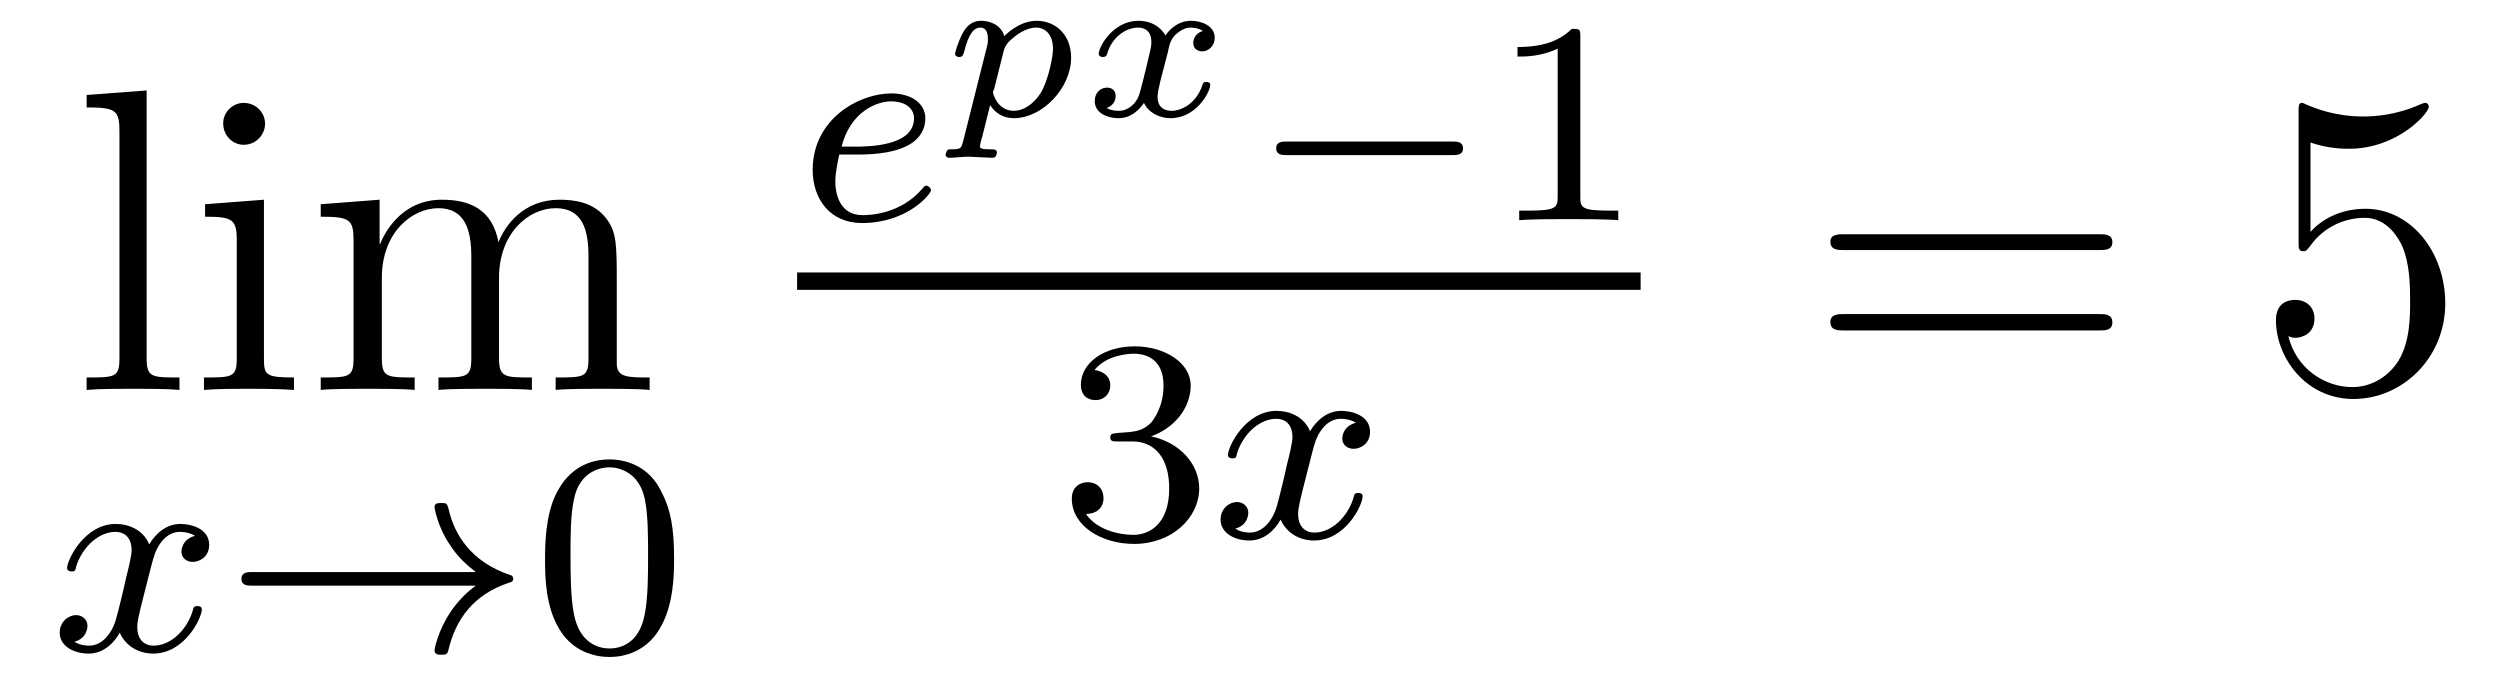 <?xml version='1.0'?>
<!-- This file was generated by dvisvgm 1.9.2 -->
<svg height='19pt' version='1.1' viewBox='0 -19 69 19' width='69pt' xmlns='http://www.w3.org/2000/svg' xmlns:xlink='http://www.w3.org/1999/xlink'>
<g id='page1'>
<g transform='matrix(1 0 0 1 -127 646)'>
<path d='M131.047 -662.504L129.391 -662.379V-662.035C130.203 -662.035 130.297 -661.957 130.297 -661.363V-655.113C130.297 -654.582 130.172 -654.582 129.391 -654.582V-654.238C129.734 -654.27 130.313 -654.27 130.672 -654.27C131.031 -654.27 131.625 -654.27 131.953 -654.238V-654.582C131.187 -654.582 131.047 -654.582 131.047 -655.113V-662.504ZM134.316 -661.582C134.316 -661.895 134.066 -662.16 133.723 -662.16C133.426 -662.16 133.16 -661.91 133.16 -661.598C133.16 -661.238 133.441 -661.004 133.723 -661.004C134.098 -661.004 134.316 -661.316 134.316 -661.582ZM132.66 -659.363V-659.019C133.426 -659.019 133.535 -658.941 133.535 -658.363V-655.113C133.535 -654.582 133.41 -654.582 132.629 -654.582V-654.238C132.973 -654.27 133.535 -654.27 133.879 -654.27C134.019 -654.27 134.707 -654.27 135.113 -654.238V-654.582C134.332 -654.582 134.285 -654.645 134.285 -655.113V-659.488L132.66 -659.363ZM144.023 -657.129C144.023 -658.238 144.023 -658.582 143.742 -658.957C143.398 -659.426 142.836 -659.488 142.445 -659.488C141.445 -659.488 140.945 -658.785 140.758 -658.316C140.586 -659.238 139.945 -659.488 139.195 -659.488C138.039 -659.488 137.586 -658.504 137.492 -658.269H137.477V-659.488L135.852 -659.363V-659.019C136.664 -659.019 136.758 -658.941 136.758 -658.348V-655.113C136.758 -654.582 136.633 -654.582 135.852 -654.582V-654.238C136.164 -654.27 136.805 -654.27 137.148 -654.27C137.492 -654.27 138.133 -654.27 138.445 -654.238V-654.582C137.68 -654.582 137.539 -654.582 137.539 -655.113V-657.332C137.539 -658.582 138.367 -659.254 139.102 -659.254C139.836 -659.254 140.008 -658.644 140.008 -657.926V-655.113C140.008 -654.582 139.883 -654.582 139.102 -654.582V-654.238C139.414 -654.27 140.055 -654.27 140.383 -654.27C140.727 -654.27 141.383 -654.27 141.68 -654.238V-654.582C140.93 -654.582 140.773 -654.582 140.773 -655.113V-657.332C140.773 -658.582 141.602 -659.254 142.336 -659.254C143.086 -659.254 143.242 -658.644 143.242 -657.926V-655.113C143.242 -654.582 143.117 -654.582 142.336 -654.582V-654.238C142.648 -654.27 143.289 -654.27 143.633 -654.27C143.977 -654.27 144.617 -654.27 144.93 -654.238V-654.582C144.336 -654.582 144.039 -654.582 144.023 -654.941V-657.129ZM145.195 -654.238' fill-rule='evenodd'/>
<path d='M132.383 -650.211C132.023 -650.117 132.008 -649.82 132.008 -649.773C132.008 -649.602 132.148 -649.492 132.32 -649.492C132.492 -649.492 132.773 -649.617 132.773 -649.961C132.773 -650.414 132.273 -650.539 131.977 -650.539C131.602 -650.539 131.305 -650.289 131.117 -649.977C130.945 -650.398 130.523 -650.539 130.195 -650.539C129.336 -650.539 128.852 -649.555 128.852 -649.32C128.852 -649.258 128.914 -649.227 128.977 -649.227C129.07 -649.227 129.086 -649.258 129.102 -649.367C129.289 -649.945 129.758 -650.32 130.18 -650.32C130.492 -650.32 130.633 -650.102 130.633 -649.82C130.633 -649.648 130.539 -649.289 130.477 -649.039C130.43 -648.805 130.258 -648.102 130.211 -647.945C130.102 -647.523 129.82 -647.18 129.461 -647.18C129.43 -647.18 129.211 -647.18 129.055 -647.289C129.414 -647.383 129.414 -647.711 129.414 -647.727C129.414 -647.898 129.273 -648.023 129.102 -648.023C128.883 -648.023 128.648 -647.836 128.648 -647.539C128.648 -647.164 129.039 -646.961 129.445 -646.961C129.867 -646.961 130.164 -647.273 130.305 -647.539C130.477 -647.148 130.852 -646.961 131.227 -646.961C132.102 -646.961 132.57 -647.945 132.57 -648.18C132.57 -648.258 132.508 -648.273 132.445 -648.273C132.352 -648.273 132.336 -648.227 132.32 -648.148C132.164 -647.617 131.711 -647.18 131.242 -647.18C130.977 -647.18 130.789 -647.352 130.789 -647.695C130.789 -647.852 130.836 -648.039 130.945 -648.477C131.008 -648.711 131.18 -649.414 131.227 -649.57C131.336 -649.977 131.602 -650.32 131.961 -650.32C132.008 -650.32 132.211 -650.32 132.383 -650.211ZM133.195 -647.039' fill-rule='evenodd'/>
<path d='M140.133 -648.836C139.867 -648.648 139.617 -648.383 139.43 -648.102C139.086 -647.586 138.992 -647.086 138.992 -647.055C138.992 -646.93 139.102 -646.93 139.18 -646.93C139.273 -646.93 139.336 -646.93 139.367 -647.023C139.57 -647.914 140.07 -648.586 141.039 -648.914C141.102 -648.93 141.164 -648.945 141.164 -649.023C141.164 -649.102 141.102 -649.133 141.07 -649.133C140.008 -649.492 139.539 -650.242 139.383 -650.945C139.336 -651.102 139.336 -651.117 139.18 -651.117C139.102 -651.117 138.992 -651.117 138.992 -651.008C138.992 -650.992 139.07 -650.461 139.43 -649.945C139.648 -649.602 139.93 -649.367 140.133 -649.211H133.961C133.836 -649.211 133.664 -649.211 133.664 -649.023C133.664 -648.836 133.836 -648.836 133.961 -648.836H140.133ZM141.715 -647.039' fill-rule='evenodd'/>
<path d='M145.605 -649.57C145.605 -650.43 145.512 -650.945 145.246 -651.445C144.902 -652.148 144.262 -652.32 143.824 -652.32C142.824 -652.32 142.449 -651.57 142.34 -651.352C142.059 -650.773 142.043 -649.992 142.043 -649.57C142.043 -649.055 142.059 -648.242 142.449 -647.617C142.809 -647.023 143.402 -646.867 143.824 -646.867C144.199 -646.867 144.887 -646.992 145.277 -647.773C145.574 -648.352 145.605 -649.055 145.605 -649.57ZM143.824 -647.102C143.543 -647.102 142.996 -647.227 142.84 -648.055C142.746 -648.508 142.746 -649.258 142.746 -649.664C142.746 -650.211 142.746 -650.773 142.84 -651.211C142.996 -652.023 143.621 -652.102 143.824 -652.102C144.09 -652.102 144.637 -651.961 144.793 -651.242C144.887 -650.805 144.887 -650.211 144.887 -649.664C144.887 -649.195 144.887 -648.492 144.793 -648.039C144.637 -647.211 144.09 -647.102 143.824 -647.102ZM145.914 -647.039' fill-rule='evenodd'/>
<path d='M150.633 -660.734C150.805 -660.734 151.414 -660.734 151.836 -660.891C152.523 -661.125 152.539 -661.609 152.539 -661.734C152.539 -662.172 152.117 -662.422 151.602 -662.422C150.711 -662.422 149.43 -661.719 149.43 -660.312C149.43 -659.5 149.914 -658.844 150.789 -658.844C152.039 -658.844 152.695 -659.641 152.695 -659.75C152.695 -659.812 152.617 -659.875 152.57 -659.875C152.523 -659.875 152.508 -659.859 152.461 -659.797C151.836 -659.062 150.945 -659.062 150.805 -659.062C150.227 -659.062 150.055 -659.562 150.055 -660C150.055 -660.234 150.133 -660.594 150.164 -660.734H150.633ZM150.227 -660.953C150.477 -661.922 151.195 -662.203 151.602 -662.203C151.93 -662.203 152.227 -662.047 152.227 -661.734C152.227 -660.953 150.93 -660.953 150.586 -660.953H150.227ZM152.996 -658.922' fill-rule='evenodd'/>
<path d='M153.578 -661.082C153.531 -660.926 153.531 -660.879 153.281 -660.879C153.203 -660.879 153.156 -660.879 153.141 -660.848C153.125 -660.816 153.094 -660.738 153.094 -660.723C153.109 -660.707 153.109 -660.645 153.203 -660.645C153.359 -660.645 153.563 -660.676 153.734 -660.676C153.844 -660.676 153.953 -660.66 154.062 -660.66C154.156 -660.66 154.281 -660.645 154.375 -660.645C154.422 -660.645 154.453 -660.645 154.484 -660.691C154.5 -660.707 154.516 -660.77 154.516 -660.801C154.5 -660.879 154.437 -660.879 154.344 -660.879C154.203 -660.879 154.047 -660.879 154.047 -660.957C154.047 -660.988 154.078 -661.145 154.109 -661.223L154.328 -662.098C154.469 -661.879 154.688 -661.738 154.984 -661.738C155.766 -661.738 156.563 -662.566 156.563 -663.41C156.563 -664.035 156.141 -664.426 155.609 -664.426C155.125 -664.426 154.75 -664.035 154.719 -664.004C154.609 -664.363 154.25 -664.426 154.078 -664.426C153.797 -664.426 153.656 -664.238 153.578 -664.098C153.438 -663.848 153.359 -663.535 153.359 -663.519C153.359 -663.457 153.422 -663.426 153.469 -663.426C153.563 -663.426 153.578 -663.473 153.609 -663.566C153.734 -664.066 153.875 -664.238 154.062 -664.238C154.266 -664.238 154.266 -663.988 154.266 -663.926C154.266 -663.832 154.266 -663.816 154.25 -663.754L153.578 -661.082ZM154.703 -663.598C154.734 -663.691 154.734 -663.707 154.828 -663.832C155.031 -664.035 155.313 -664.238 155.594 -664.238C155.875 -664.238 156.063 -664.02 156.063 -663.645C156.063 -663.441 155.937 -662.785 155.719 -662.426C155.516 -662.113 155.234 -661.941 154.984 -661.941C154.531 -661.941 154.406 -662.41 154.406 -662.457C154.406 -662.473 154.422 -662.52 154.437 -662.535L154.703 -663.598ZM160.199 -664.145C159.981 -664.082 159.934 -663.91 159.934 -663.816C159.934 -663.629 160.09 -663.582 160.184 -663.582C160.356 -663.582 160.527 -663.738 160.527 -663.957C160.527 -664.285 160.168 -664.426 159.871 -664.426C159.48 -664.426 159.231 -664.129 159.168 -664.02C159.09 -664.16 158.871 -664.426 158.418 -664.426C157.731 -664.426 157.324 -663.723 157.324 -663.504C157.324 -663.488 157.356 -663.426 157.434 -663.426S157.543 -663.457 157.559 -663.519C157.699 -664.004 158.106 -664.238 158.402 -664.238S158.777 -664.035 158.777 -663.848C158.777 -663.77 158.777 -663.723 158.73 -663.535C158.605 -662.988 158.465 -662.441 158.434 -662.363C158.355 -662.145 158.137 -661.941 157.887 -661.941C157.84 -661.941 157.684 -661.941 157.543 -662.019C157.777 -662.098 157.793 -662.301 157.793 -662.348C157.793 -662.504 157.684 -662.582 157.559 -662.582C157.387 -662.582 157.215 -662.457 157.215 -662.207C157.215 -661.863 157.59 -661.738 157.871 -661.738C158.215 -661.738 158.449 -661.973 158.574 -662.16C158.684 -661.91 158.98 -661.738 159.309 -661.738C160.012 -661.738 160.402 -662.457 160.402 -662.66C160.402 -662.676 160.402 -662.738 160.293 -662.738C160.215 -662.738 160.199 -662.707 160.184 -662.645C160.012 -662.129 159.59 -661.941 159.34 -661.941C159.105 -661.941 158.949 -662.066 158.949 -662.316C158.949 -662.426 158.98 -662.566 159.027 -662.769L159.231 -663.551C159.277 -663.785 159.309 -663.894 159.434 -664.035C159.527 -664.113 159.668 -664.238 159.855 -664.238C159.887 -664.238 160.059 -664.238 160.199 -664.145ZM161.039 -661.801' fill-rule='evenodd'/>
<path d='M167.082 -660.719C167.207 -660.719 167.379 -660.719 167.379 -660.906C167.379 -661.094 167.207 -661.094 167.082 -661.094H162.519C162.395 -661.094 162.223 -661.094 162.223 -660.906C162.223 -660.719 162.395 -660.719 162.519 -660.719H167.082ZM168.117 -658.922' fill-rule='evenodd'/>
<path d='M170.617 -663.984C170.617 -664.203 170.602 -664.203 170.383 -664.203C170.055 -663.891 169.633 -663.703 168.883 -663.703V-663.438C169.102 -663.438 169.523 -663.438 169.992 -663.656V-659.578C169.992 -659.281 169.961 -659.187 169.211 -659.187H168.93V-658.922C169.258 -658.953 169.93 -658.953 170.289 -658.953C170.648 -658.953 171.336 -658.953 171.664 -658.922V-659.187H171.398C170.633 -659.187 170.617 -659.281 170.617 -659.578V-663.984ZM172.316 -658.922' fill-rule='evenodd'/>
<path d='M149 -657H172.281V-657.48H149'/>
<path d='M158.254 -652.816C158.879 -652.816 159.27 -652.348 159.27 -651.519C159.27 -650.52 158.707 -650.238 158.285 -650.238C157.848 -650.238 157.254 -650.394 156.973 -650.816C157.269 -650.816 157.457 -650.988 157.457 -651.254C157.457 -651.504 157.285 -651.691 157.02 -651.691C156.816 -651.691 156.582 -651.566 156.582 -651.238C156.582 -650.488 157.395 -649.988 158.301 -649.988C159.363 -649.988 160.098 -650.723 160.098 -651.519C160.098 -652.176 159.582 -652.785 158.769 -652.957C159.395 -653.176 159.863 -653.723 159.863 -654.363C159.863 -654.988 159.144 -655.441 158.316 -655.441C157.473 -655.441 156.832 -654.988 156.832 -654.379C156.832 -654.082 157.02 -653.957 157.238 -653.957C157.473 -653.957 157.644 -654.129 157.644 -654.363C157.644 -654.66 157.379 -654.77 157.207 -654.785C157.535 -655.207 158.16 -655.238 158.301 -655.238C158.504 -655.238 159.113 -655.176 159.113 -654.363C159.113 -653.801 158.879 -653.473 158.769 -653.332C158.52 -653.098 158.348 -653.082 157.863 -653.051C157.707 -653.035 157.644 -653.035 157.644 -652.926C157.644 -652.816 157.723 -652.816 157.848 -652.816H158.254ZM160.437 -650.16' fill-rule='evenodd'/>
<path d='M164.422 -653.332C164.063 -653.238 164.047 -652.941 164.047 -652.895C164.047 -652.723 164.187 -652.613 164.359 -652.613C164.531 -652.613 164.813 -652.738 164.813 -653.082C164.813 -653.535 164.313 -653.66 164.016 -653.66C163.641 -653.66 163.344 -653.41 163.156 -653.098C162.984 -653.52 162.563 -653.66 162.234 -653.66C161.375 -653.66 160.891 -652.676 160.891 -652.441C160.891 -652.379 160.953 -652.348 161.016 -652.348C161.109 -652.348 161.125 -652.379 161.141 -652.488C161.328 -653.066 161.797 -653.441 162.219 -653.441C162.531 -653.441 162.672 -653.223 162.672 -652.941C162.672 -652.77 162.578 -652.41 162.516 -652.16C162.469 -651.926 162.297 -651.223 162.25 -651.066C162.141 -650.645 161.859 -650.301 161.5 -650.301C161.469 -650.301 161.25 -650.301 161.094 -650.41C161.453 -650.504 161.453 -650.832 161.453 -650.848C161.453 -651.02 161.313 -651.144 161.141 -651.144C160.922 -651.144 160.688 -650.957 160.688 -650.66C160.688 -650.285 161.078 -650.082 161.484 -650.082C161.906 -650.082 162.203 -650.394 162.344 -650.66C162.516 -650.27 162.891 -650.082 163.266 -650.082C164.141 -650.082 164.609 -651.066 164.609 -651.301C164.609 -651.379 164.547 -651.395 164.484 -651.395C164.391 -651.395 164.375 -651.348 164.359 -651.27C164.203 -650.738 163.75 -650.301 163.281 -650.301C163.016 -650.301 162.828 -650.473 162.828 -650.816C162.828 -650.973 162.875 -651.16 162.984 -651.598C163.047 -651.832 163.219 -652.535 163.266 -652.691C163.375 -653.098 163.641 -653.441 164 -653.441C164.047 -653.441 164.25 -653.441 164.422 -653.332ZM165.234 -650.16' fill-rule='evenodd'/>
<path d='M184.926 -658.098C185.098 -658.098 185.301 -658.098 185.301 -658.316C185.301 -658.535 185.098 -658.535 184.926 -658.535H177.91C177.738 -658.535 177.519 -658.535 177.519 -658.332C177.519 -658.098 177.723 -658.098 177.91 -658.098H184.926ZM184.926 -655.879C185.098 -655.879 185.301 -655.879 185.301 -656.098C185.301 -656.332 185.098 -656.332 184.926 -656.332H177.91C177.738 -656.332 177.519 -656.332 177.519 -656.113C177.519 -655.879 177.723 -655.879 177.91 -655.879H184.926ZM185.996 -654.238' fill-rule='evenodd'/>
<path d='M190.77 -661.066C191.27 -660.894 191.691 -660.894 191.832 -660.894C193.176 -660.894 194.035 -661.879 194.035 -662.051C194.035 -662.098 194.004 -662.16 193.942 -662.16C193.91 -662.16 193.895 -662.16 193.786 -662.113C193.114 -661.816 192.535 -661.785 192.223 -661.785C191.441 -661.785 190.879 -662.019 190.66 -662.113C190.566 -662.16 190.551 -662.16 190.535 -662.16C190.441 -662.16 190.441 -662.082 190.441 -661.895V-658.348C190.441 -658.129 190.441 -658.066 190.582 -658.066C190.644 -658.066 190.66 -658.082 190.77 -658.223C191.113 -658.707 191.676 -658.988 192.27 -658.988C192.894 -658.988 193.207 -658.41 193.301 -658.207C193.504 -657.738 193.519 -657.16 193.519 -656.707S193.519 -655.566 193.192 -655.035C192.925 -654.613 192.457 -654.316 191.926 -654.316C191.145 -654.316 190.363 -654.848 190.16 -655.723C190.223 -655.691 190.285 -655.676 190.348 -655.676C190.551 -655.676 190.879 -655.801 190.879 -656.207C190.879 -656.535 190.644 -656.723 190.348 -656.723C190.129 -656.723 189.816 -656.629 189.816 -656.16C189.816 -655.145 190.629 -653.988 191.957 -653.988C193.301 -653.988 194.489 -655.113 194.489 -656.629C194.489 -658.051 193.535 -659.238 192.286 -659.238C191.598 -659.238 191.066 -658.941 190.77 -658.598V-661.066ZM195.118 -654.238' fill-rule='evenodd'/>
</g>
</g>
</svg>
